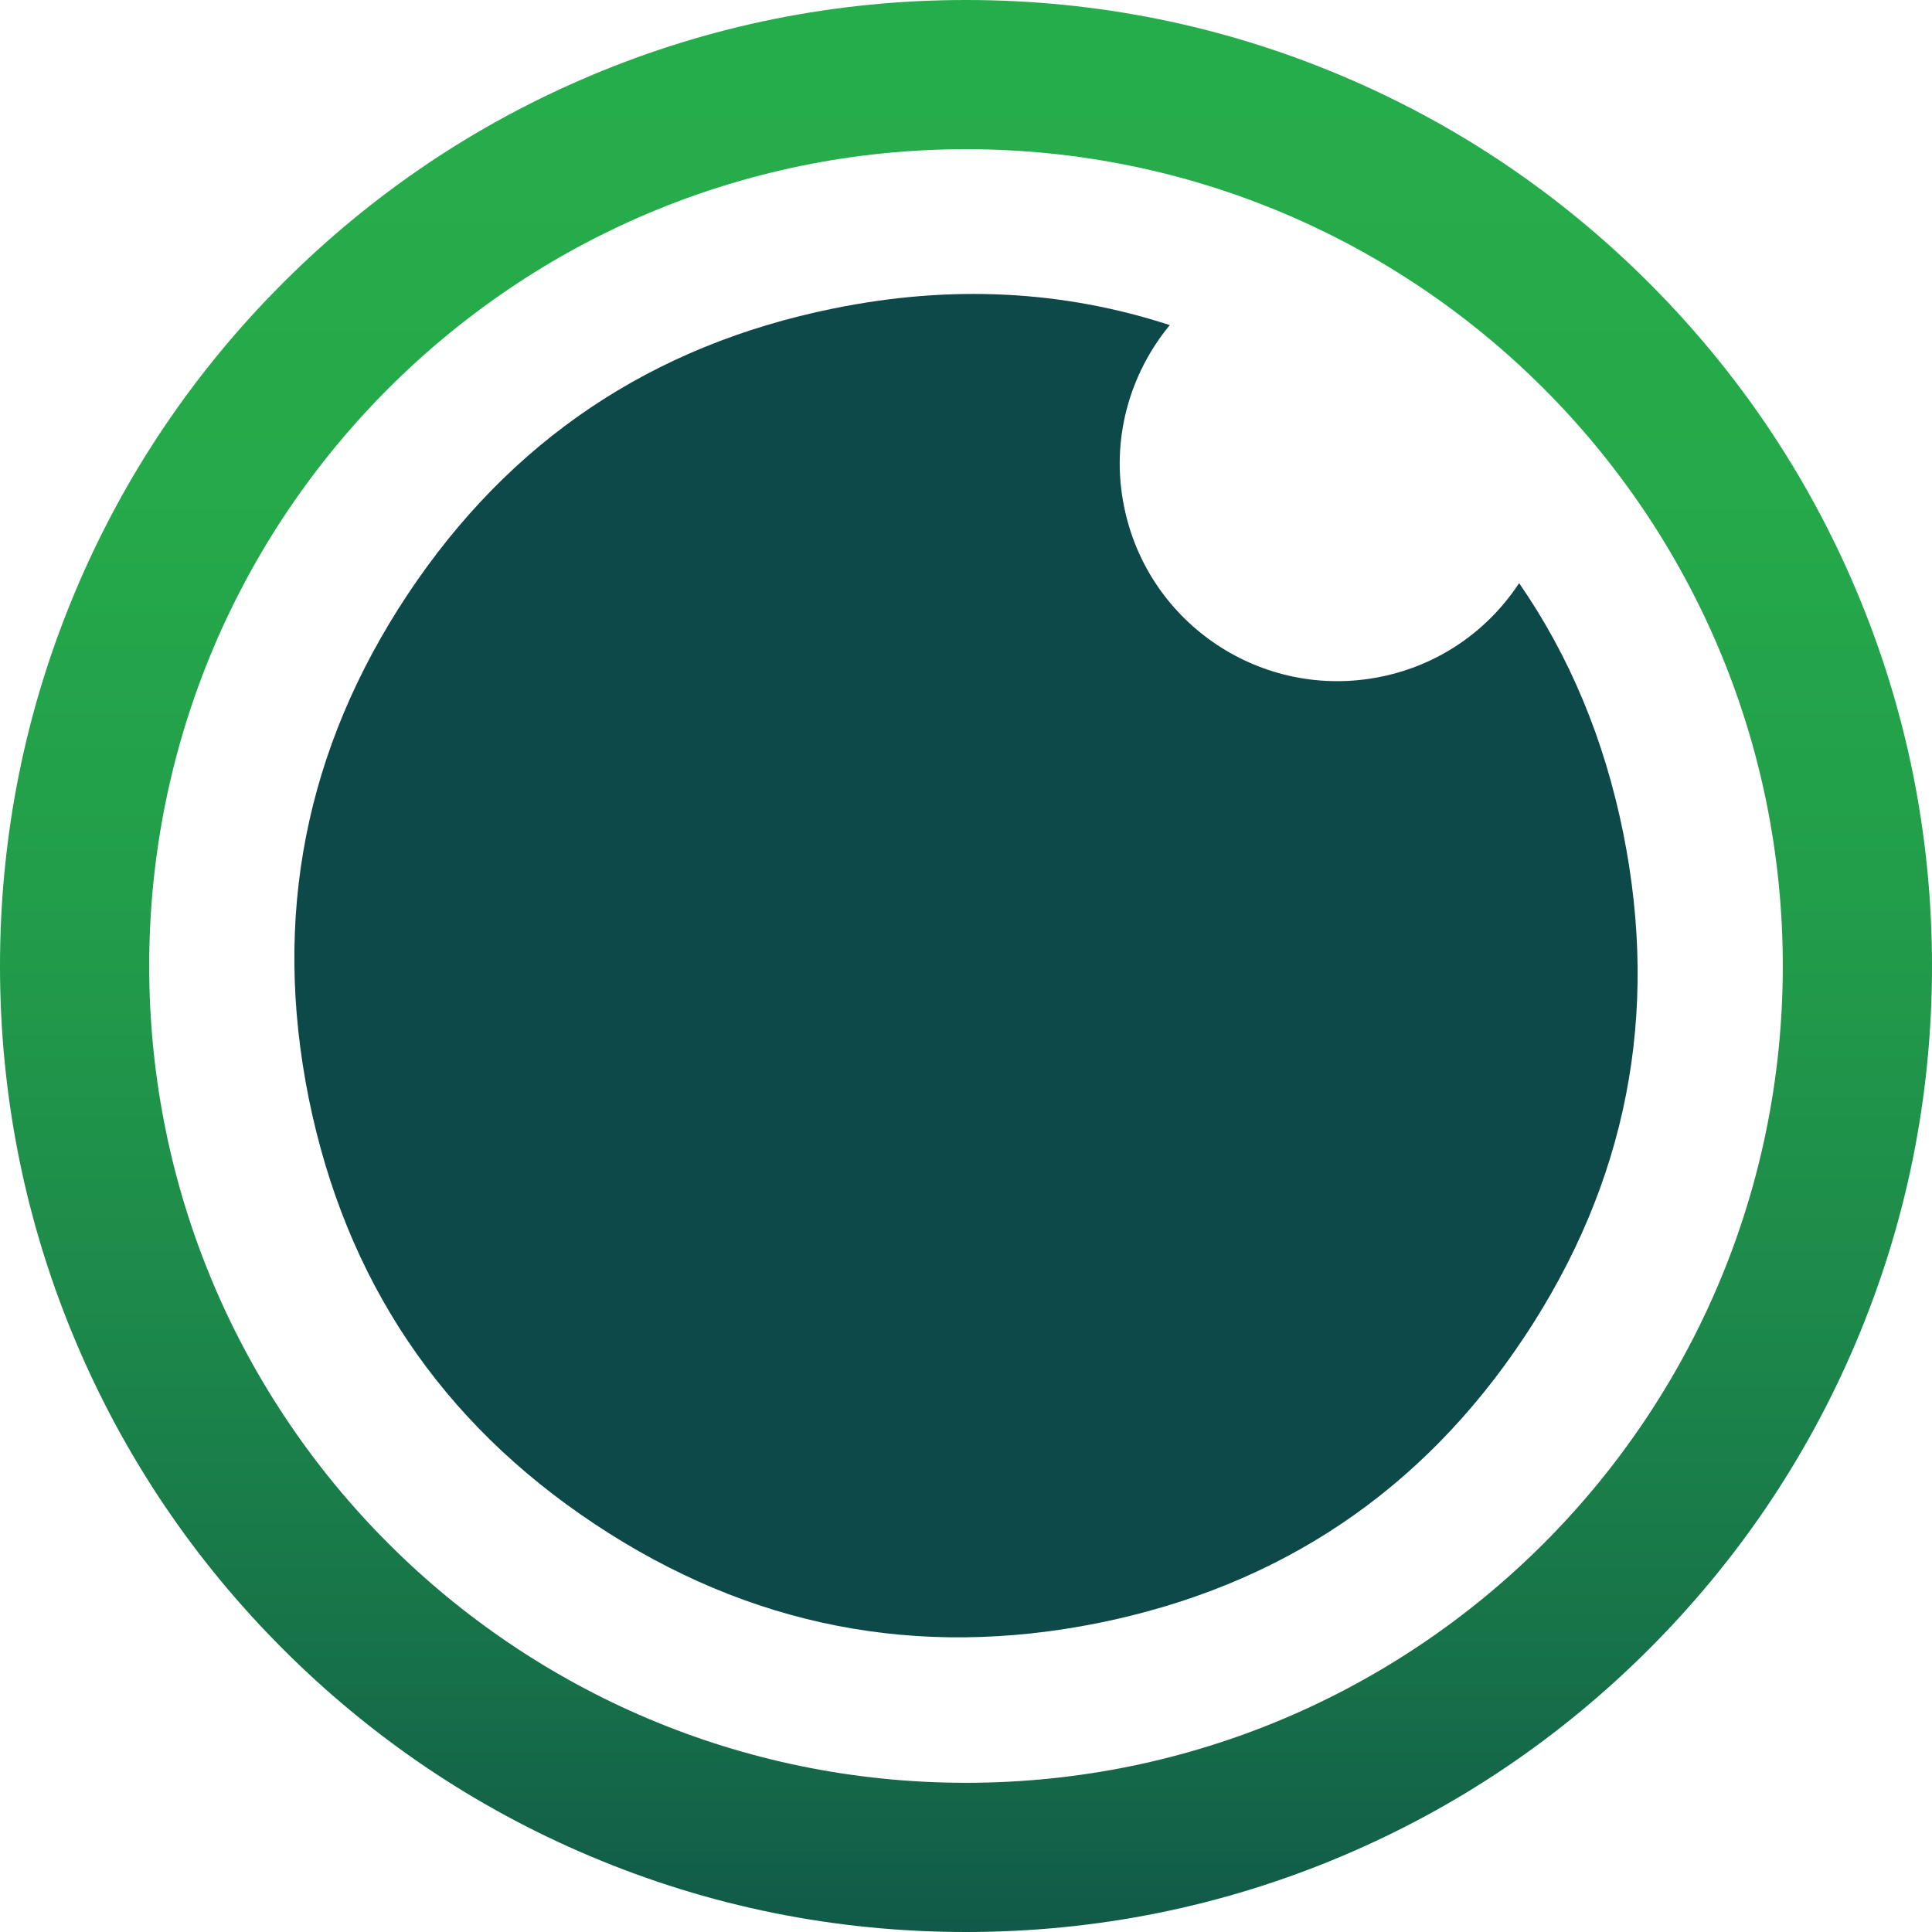 <svg width="40" height="40" viewBox="0 0 40 40" fill="none" xmlns="http://www.w3.org/2000/svg">
<path d="M33.608 17.25C33.215 15.303 32.496 13.584 31.452 12.073C30.814 13.043 29.807 13.768 28.579 14.013C26.141 14.505 23.764 12.927 23.273 10.489C22.991 9.107 23.384 7.744 24.219 6.731C22.014 6.012 19.699 5.889 17.255 6.387C13.497 7.148 10.556 9.119 8.437 12.312C6.319 15.505 5.637 18.981 6.392 22.739C7.154 26.497 9.125 29.439 12.318 31.557C15.511 33.676 18.987 34.357 22.745 33.602C26.503 32.84 29.444 30.869 31.563 27.676C33.681 24.483 34.363 21.008 33.608 17.25Z" fill="#0D4949"/>
<path d="M20 3.089C29.34 3.089 36.911 10.66 36.911 20C36.911 29.34 29.34 36.911 20 36.911C10.66 36.911 3.089 29.34 3.089 20C3.089 10.66 10.66 3.089 20 3.089ZM20 0C17.304 0 14.682 0.528 12.214 1.572C9.831 2.579 7.694 4.022 5.858 5.858C4.022 7.694 2.579 9.831 1.572 12.214C0.528 14.682 0 17.298 0 20C0 22.702 0.528 25.318 1.572 27.786C2.579 30.169 4.022 32.306 5.858 34.142C7.694 35.978 9.831 37.421 12.214 38.428C14.682 39.472 17.298 40 20 40C22.702 40 25.318 39.472 27.786 38.428C30.169 37.421 32.306 35.978 34.142 34.142C35.978 32.306 37.421 30.169 38.428 27.786C39.472 25.318 40 22.702 40 20C40 17.298 39.472 14.682 38.428 12.214C37.421 9.831 35.978 7.694 34.142 5.858C32.306 4.022 30.169 2.579 27.786 1.572C25.318 0.528 22.702 0 20 0Z" fill="url(#paint0_linear_249_5010)"/>
<defs>
<linearGradient id="paint0_linear_249_5010" x1="20" y1="1.29" x2="20" y2="43.691" gradientUnits="userSpaceOnUse">
<stop stop-color="#26AD4B"/>
<stop offset="0.21" stop-color="#25A94A"/>
<stop offset="0.41" stop-color="#229D4A"/>
<stop offset="0.6" stop-color="#1D8A4A"/>
<stop offset="0.79" stop-color="#167049"/>
<stop offset="0.98" stop-color="#0E4D49"/>
<stop offset="1" stop-color="#0D4949"/>
</linearGradient>
</defs>
</svg>
